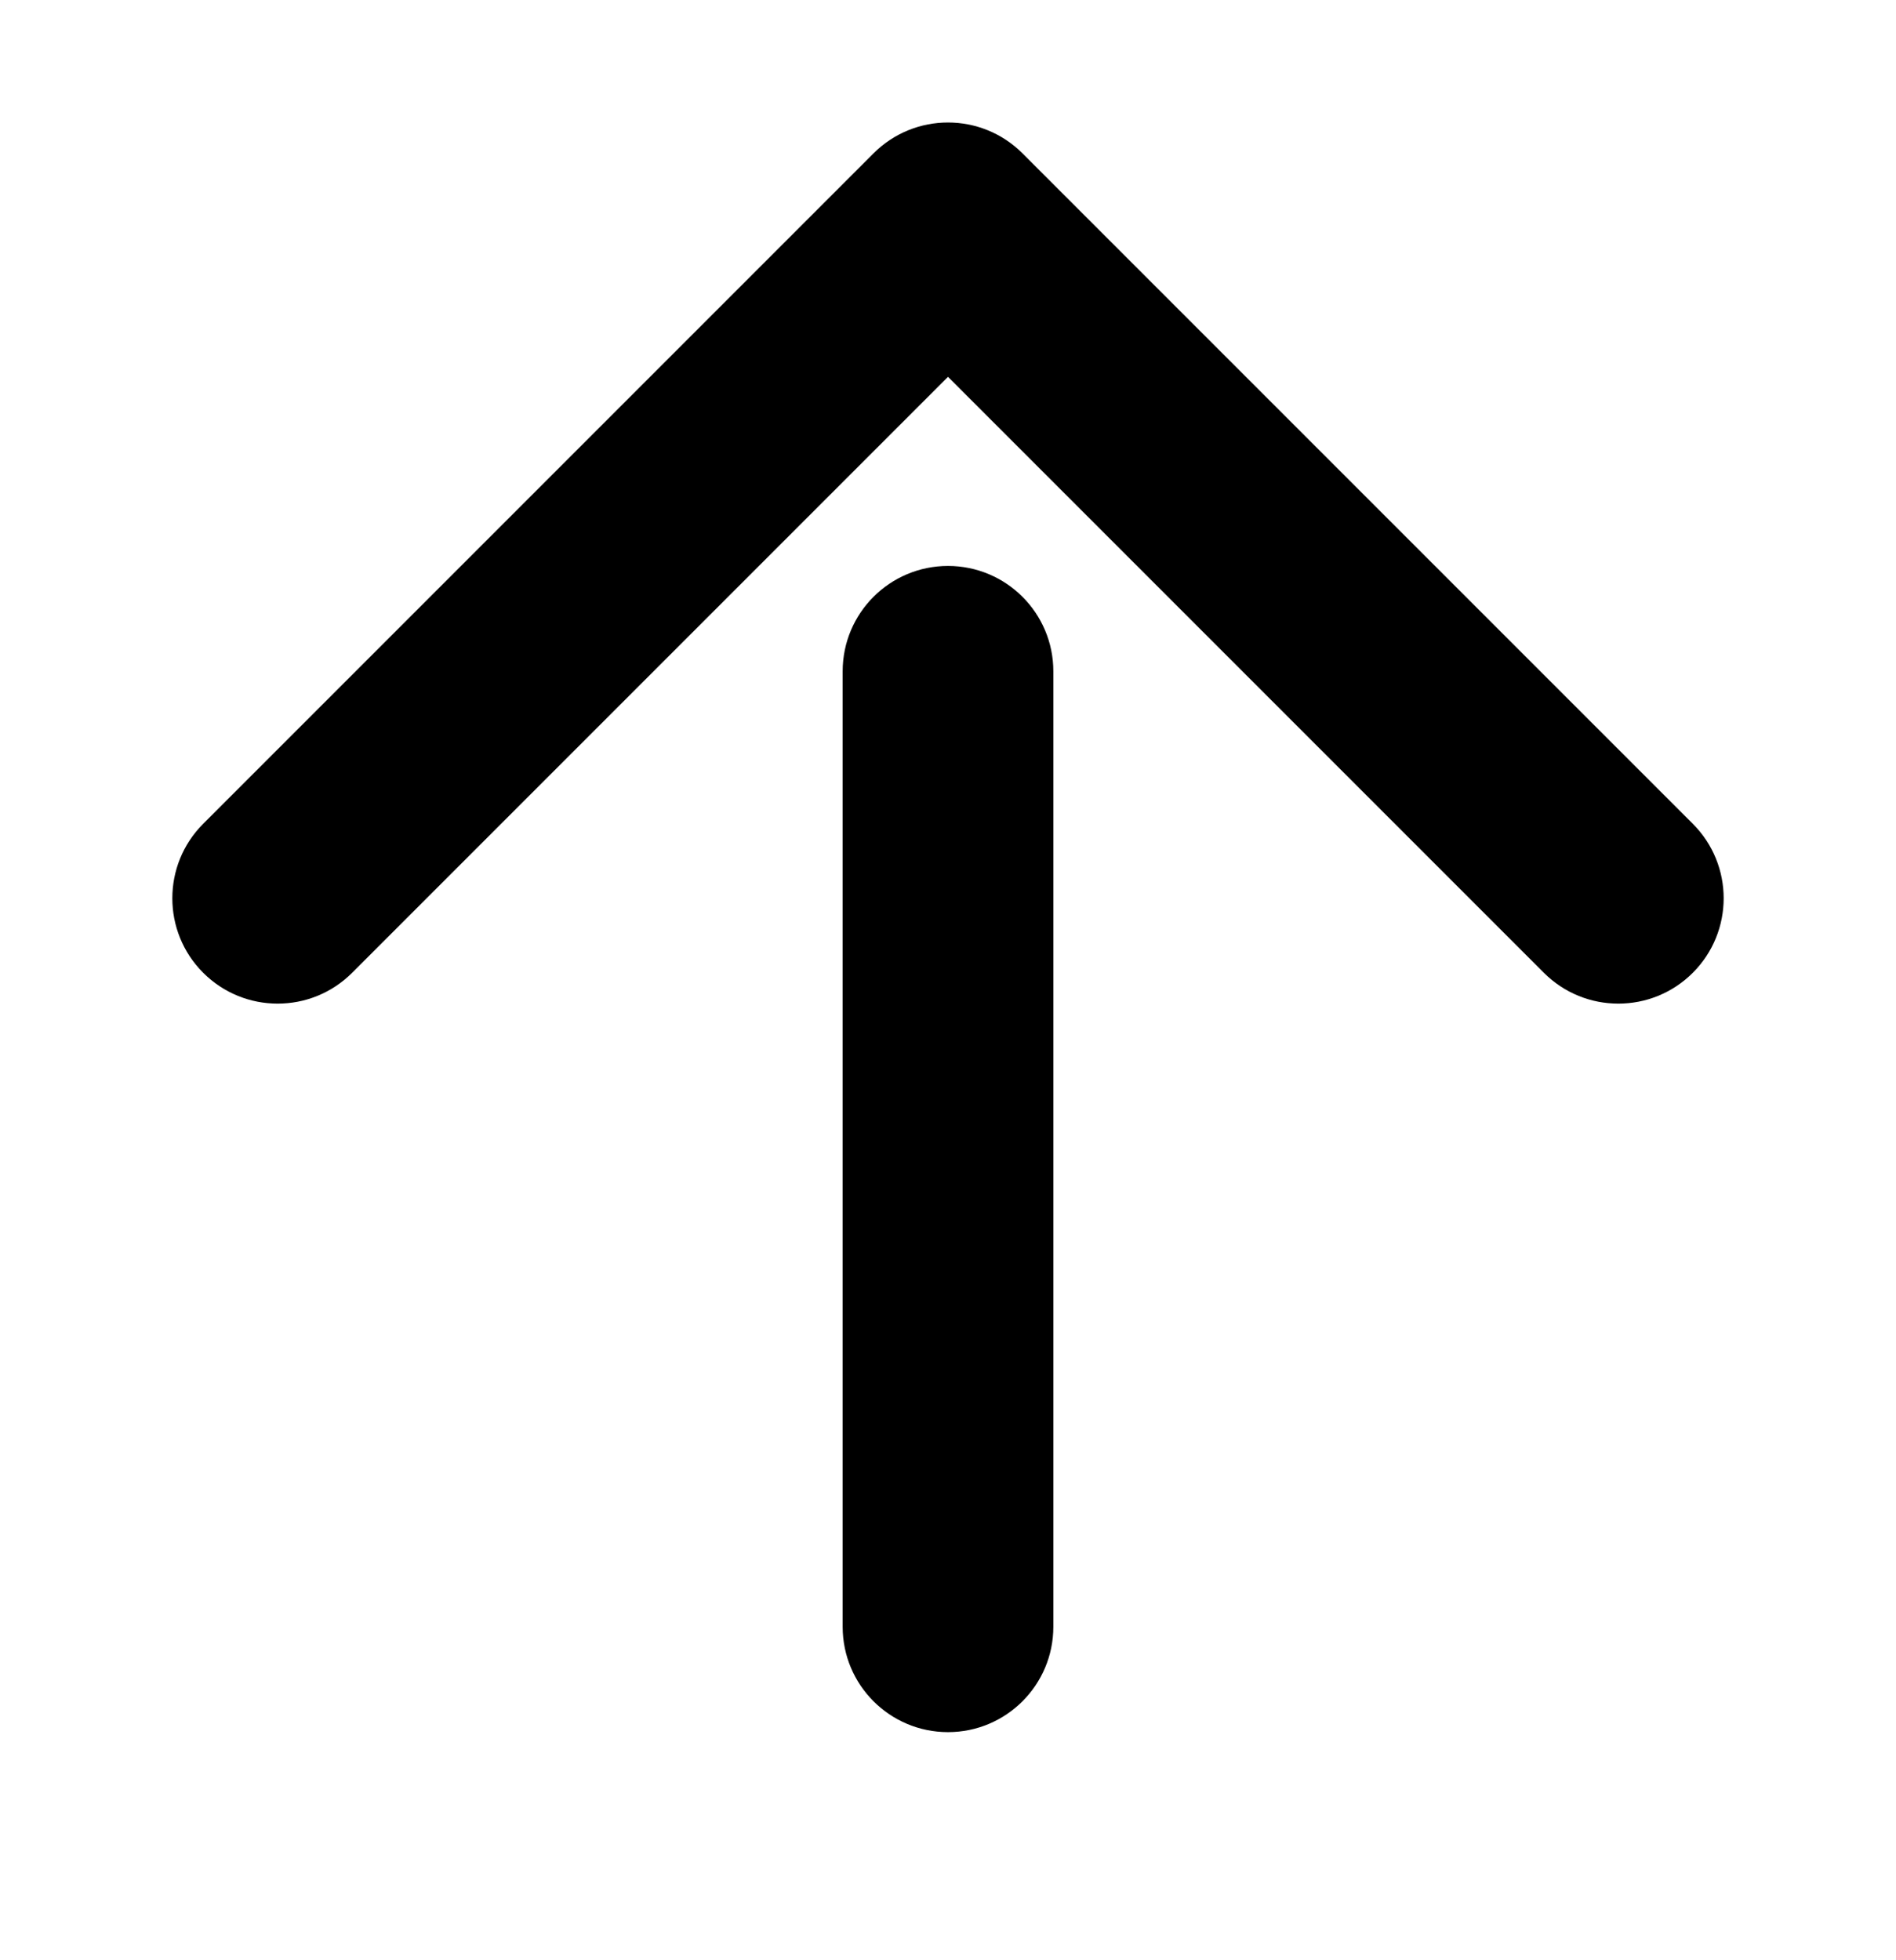 <svg width="774" height="800" viewBox="0 0 774 800" fill="none" xmlns="http://www.w3.org/2000/svg">
<path d="M417.406 62.594C400.613 45.802 373.387 45.802 356.594 62.594L82.944 336.245C66.151 353.037 66.151 380.263 82.944 397.056C99.737 413.848 126.963 413.848 143.755 397.056L387 153.811L630.245 397.056C647.037 413.848 674.263 413.848 691.056 397.056C707.848 380.263 707.848 353.037 691.056 336.245L417.406 62.594Z" fill="black"/>
<path d="M430 664V274C430 250.252 410.748 231 387 231C363.252 231 344 250.252 344 274V664C344 687.748 363.252 707 387 707C410.748 707 430 687.748 430 664Z" fill="black"/>
</svg>
